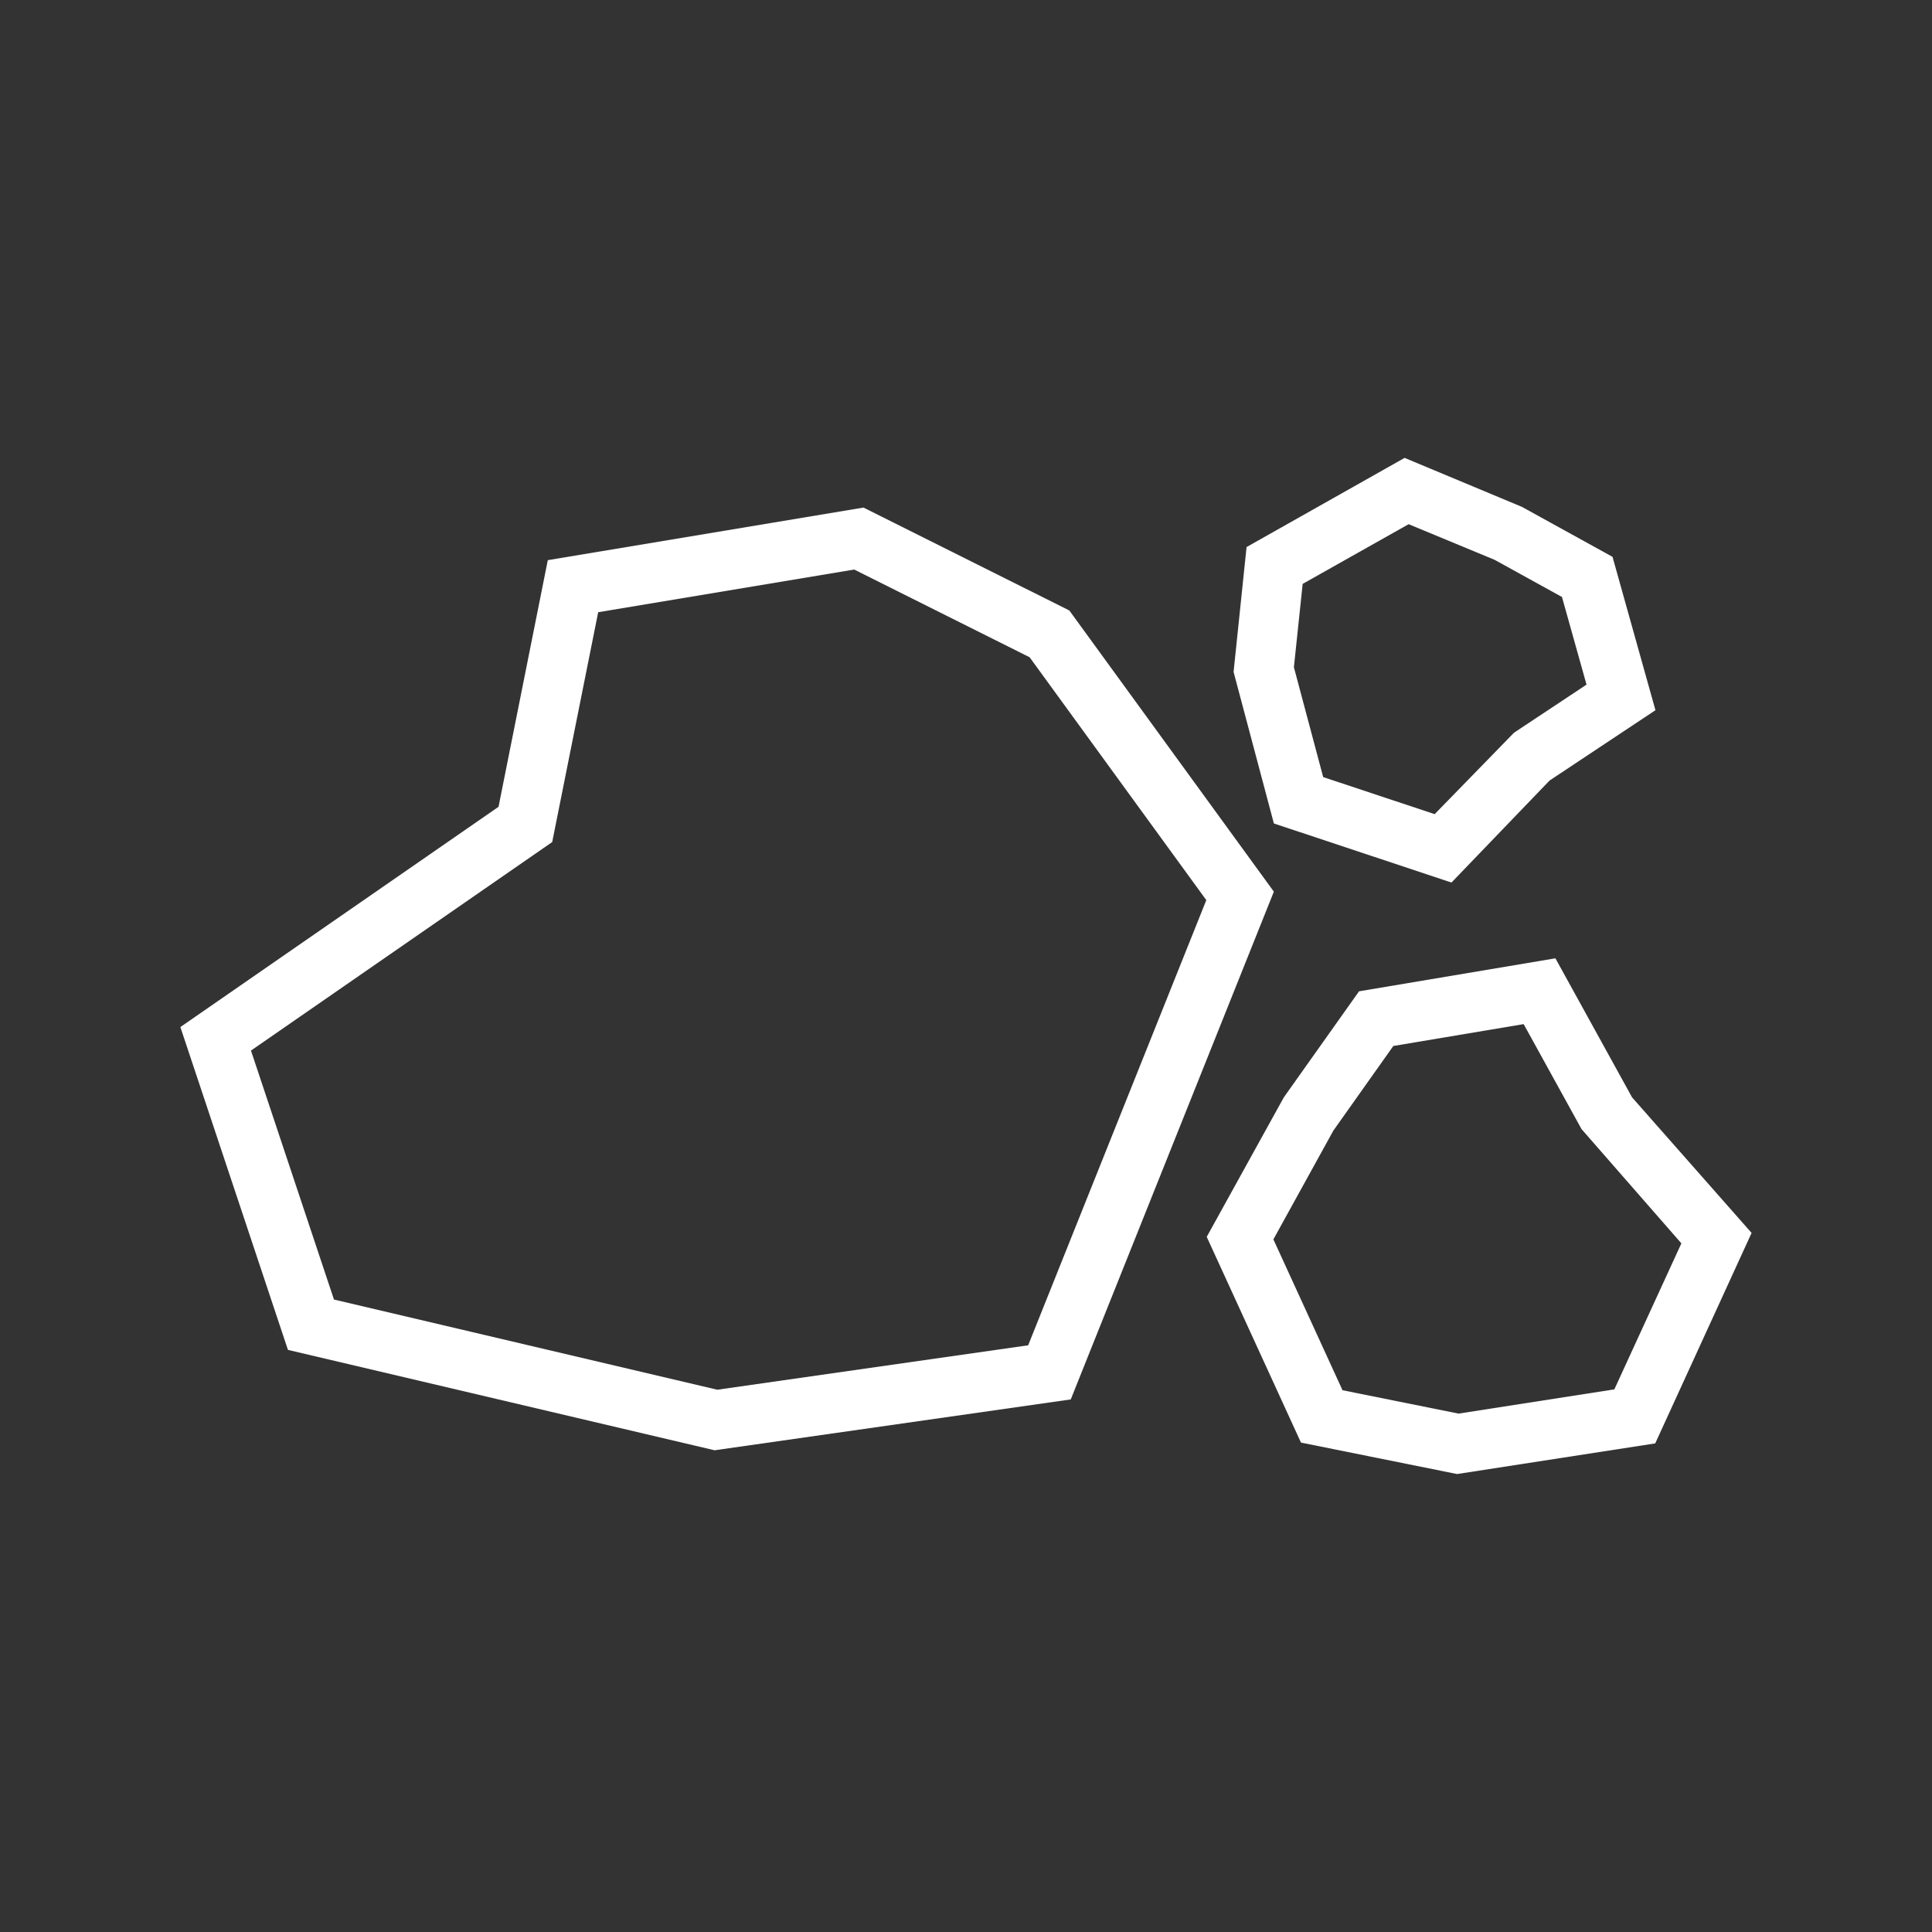 <svg version="1.1" id="Layer_1" xmlns="http://www.w3.org/2000/svg" xmlns:xlink="http://www.w3.org/1999/xlink" x="0px" y="0px"  width="50px" height="50px" viewBox="0 0 50 50" enable-background="new 0 0 50 50" xml:space="preserve">
    <rect x="0" y="0" width="50" height="50" fill="#333333" stroke="none"/>
    <g>
		<path fill="#FFFFFF" d="M27.674,15.799l-5.326-2.663l-8.171,1.361l-1.275,6.383l-8.234,5.7l2.784,8.355l11.042,2.598l9.217-1.316 l5.256-13.141L27.674,15.799z M26.609,34.816l-8.045,1.15l-9.921-2.334l-2.148-6.443l7.796-5.397l1.19-5.948l6.626-1.104l4.54,2.27 l4.572,6.285L26.609,34.816z"/>
		<path fill="#FFFFFF" d="M42.238,28.4l-1.984-3.599l-5.082,0.854L33.225,28.4L31.23,32.01l2.439,5.324l4.041,0.814l5.127-0.793 l2.494-5.447L42.238,28.4z M41.779,35.957l-4.031,0.627l-3.004-0.605l-1.789-3.904l1.553-2.816l1.551-2.189l3.373-0.566 l1.498,2.717l2.584,2.957L41.779,35.957z"/>
		<path fill="#FFFFFF" d="M37.564,22.84l2.539-2.64l2.74-1.82l-1.111-3.969l-2.344-1.293l-3.037-1.268l-4.09,2.308l-0.336,3.231 l1.043,3.922L37.564,22.84z M33.713,15.111l2.742-1.545l2.225,0.922l1.744,0.962l0.635,2.268l-1.877,1.245l-2.053,2.107 l-2.885-0.959l-0.758-2.843L33.713,15.111z"/>
    </g>
</svg>